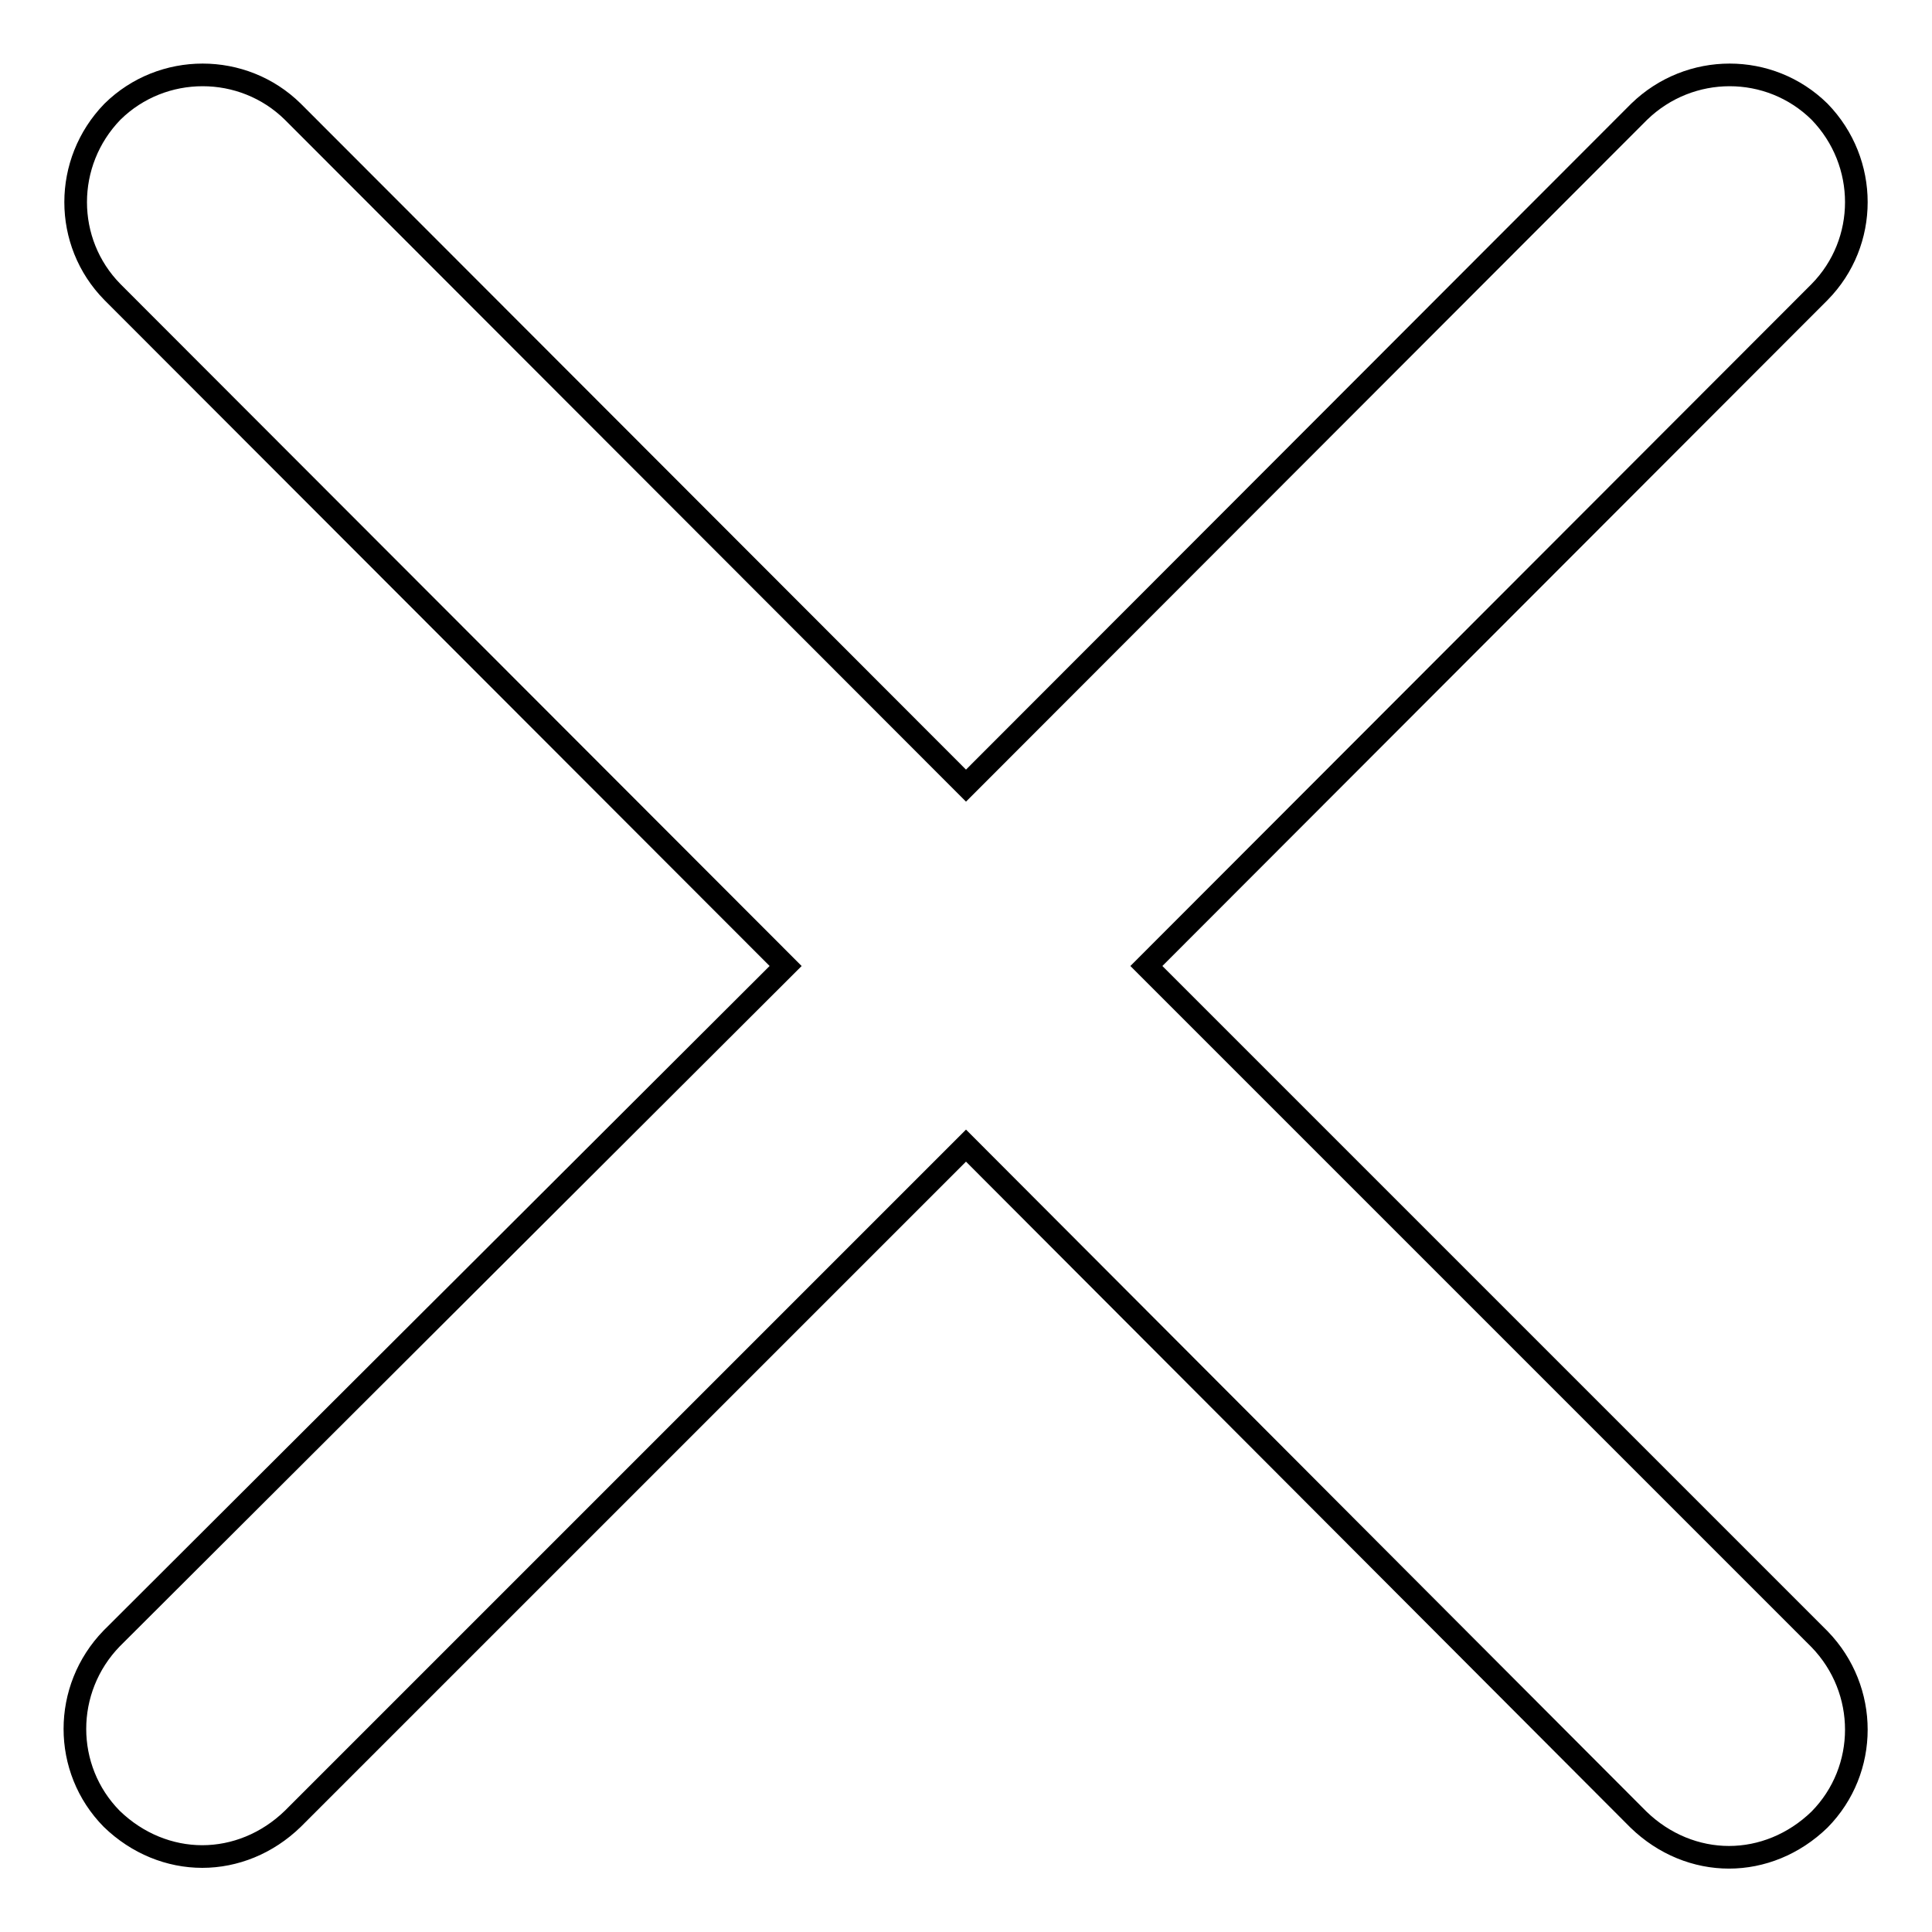<?xml version="1.0" encoding="utf-8"?>
<!-- Svg Vector Icons : http://www.onlinewebfonts.com/icon -->
<!DOCTYPE svg PUBLIC "-//W3C//DTD SVG 1.1//EN" "http://www.w3.org/Graphics/SVG/1.1/DTD/svg11.dtd">
<svg version="1.1" xmlns="http://www.w3.org/2000/svg" xmlns:xlink="http://www.w3.org/1999/xlink" x="0px" y="0px" viewBox="0 0 256 256" enable-background="new 0 0 256 256" xml:space="preserve">
<g><g><path stroke-width="3" fill-opacity="0" stroke="#000000"  d="M241.1,217.2c6.5,6.7,6.5,17.3,0,23.9c-3.4,3.3-7.7,5-12,5c-4.3,0-8.6-1.7-12-5L128,151.8L38.8,241c-3.4,3.3-7.7,5-12,5c-4.3,0-8.6-1.7-12-5c-6.5-6.6-6.5-17.2,0-23.9l89.3-89.1L14.9,38.7c-6.5-6.6-6.5-17.2,0-23.9c6.6-6.5,17.3-6.5,23.9,0l89.2,89.3l89.2-89.3c6.7-6.5,17.3-6.5,23.9,0c6.5,6.7,6.5,17.3,0,23.9L151.9,128L241.1,217.2z"/></g></g>
</svg>